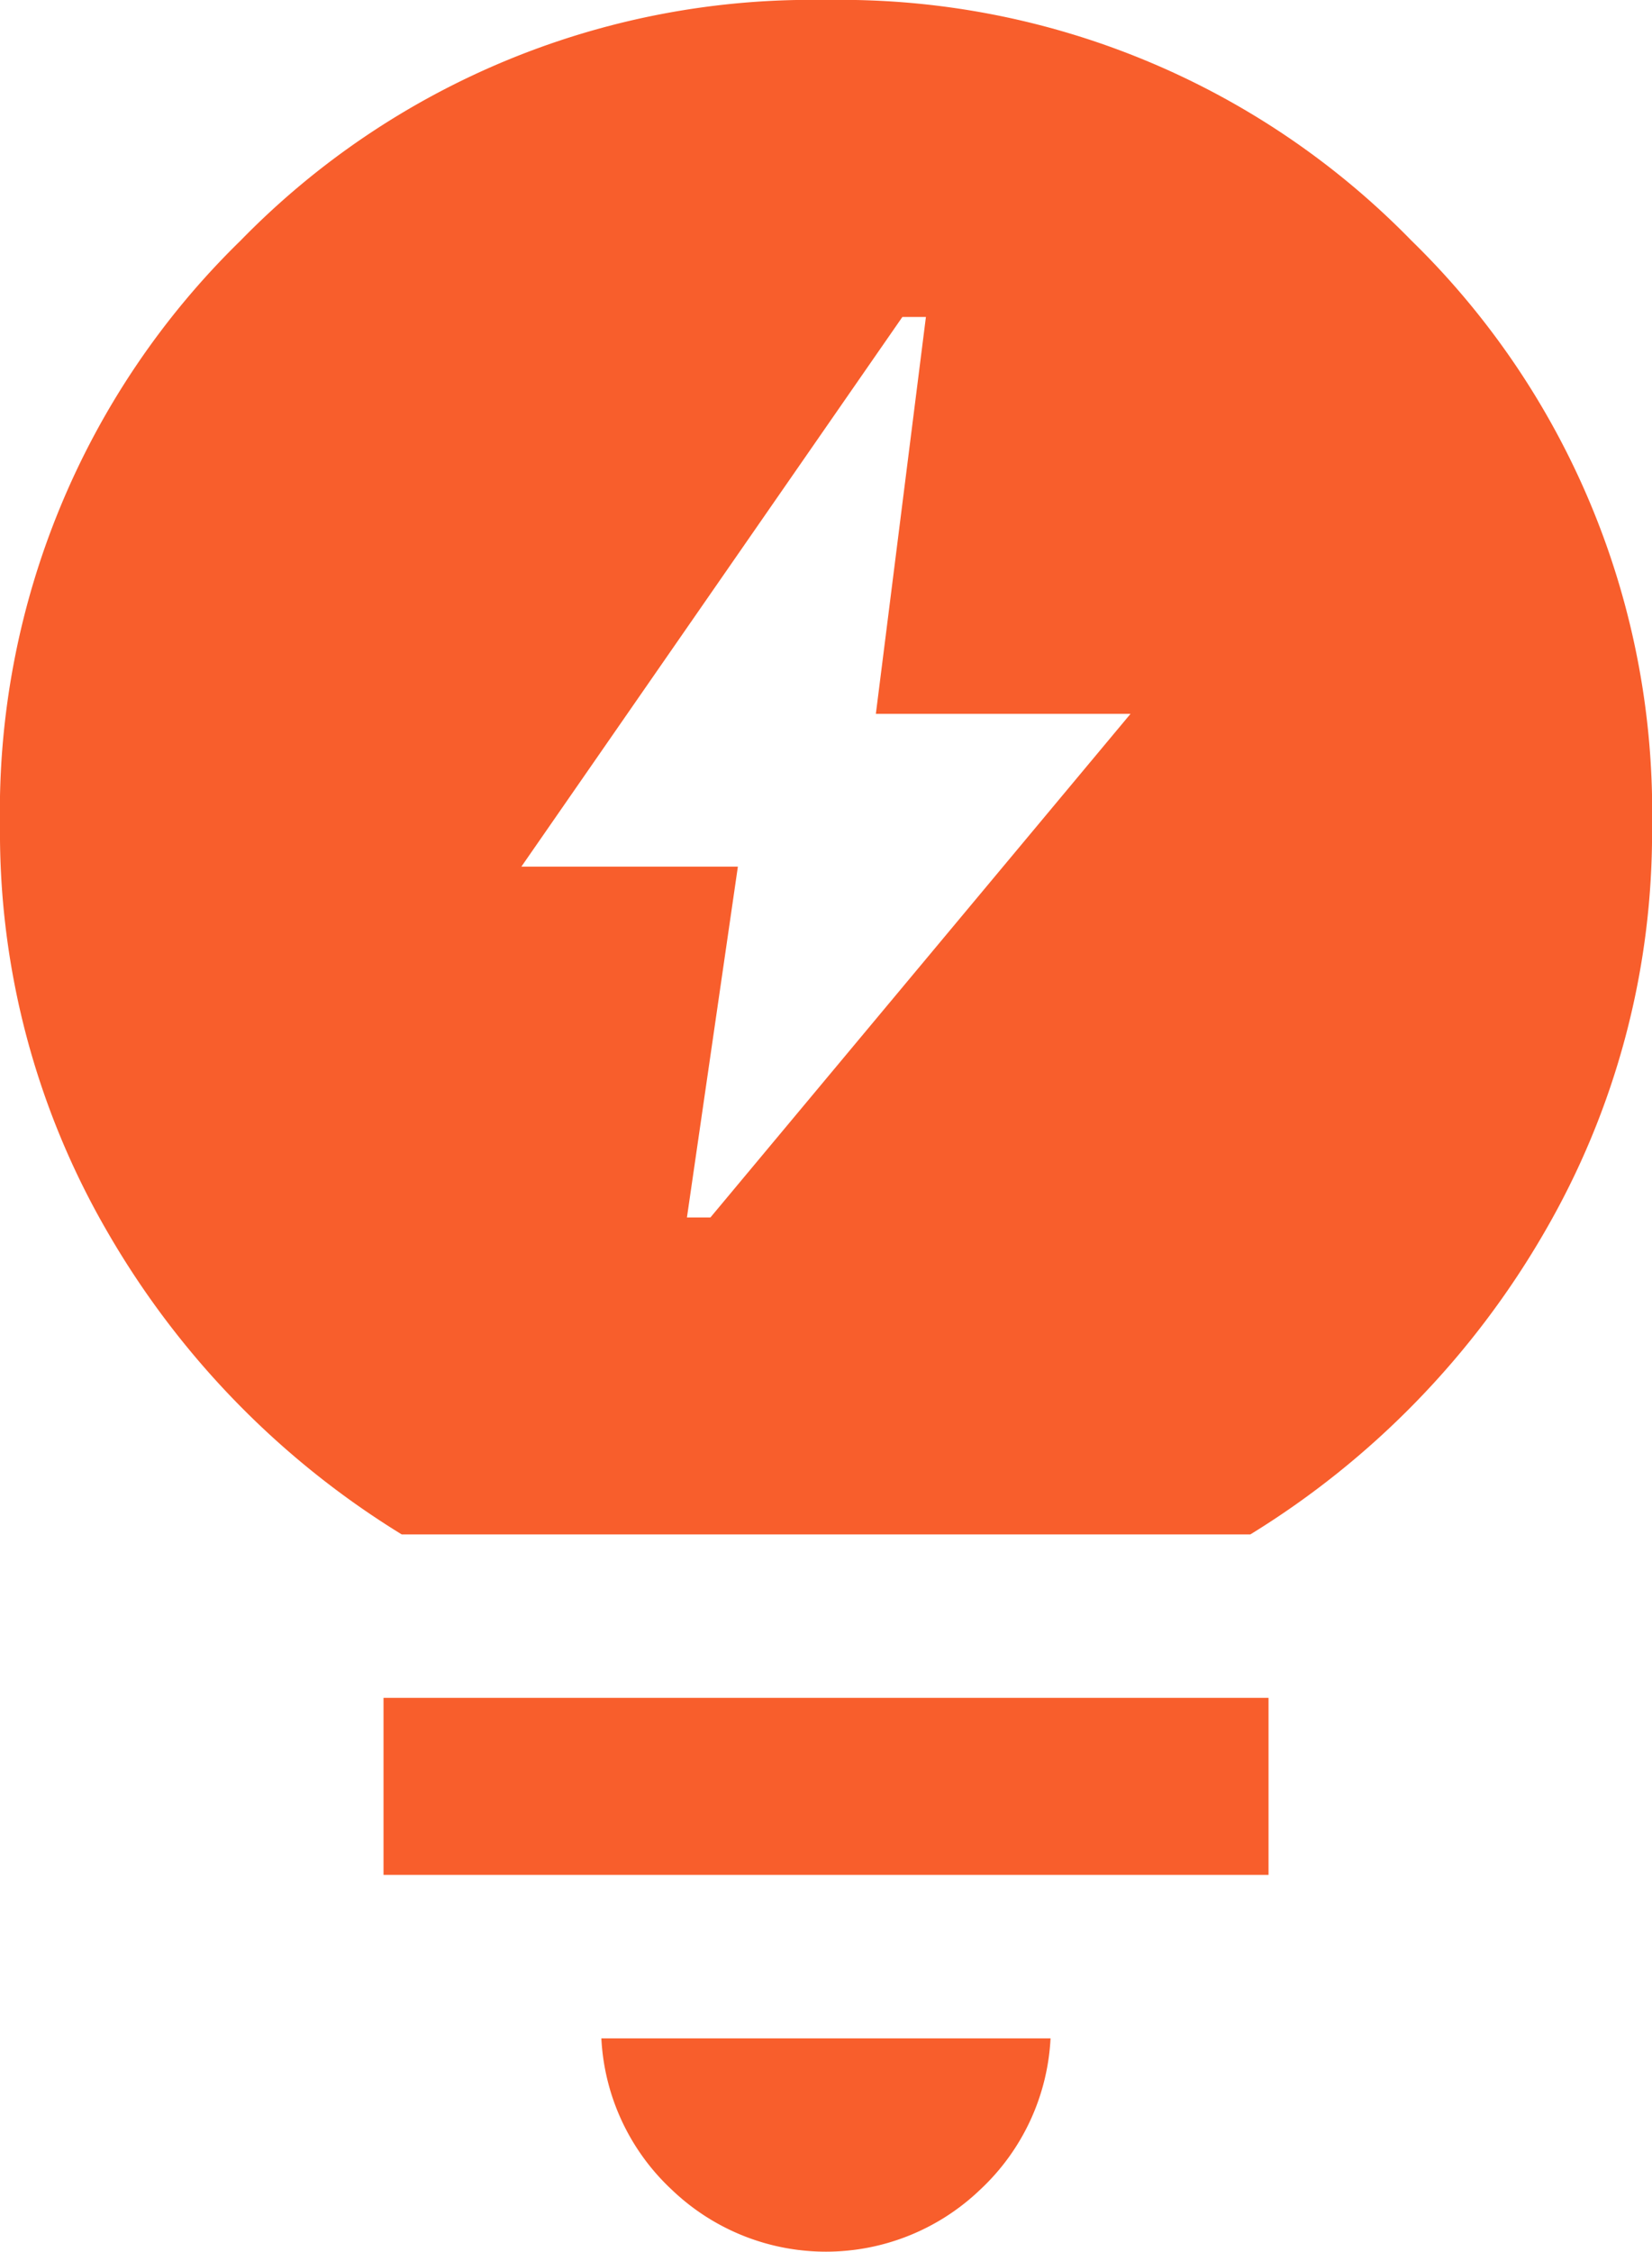 <svg xmlns="http://www.w3.org/2000/svg" xmlns:xlink="http://www.w3.org/1999/xlink" id="LED_Lighting_Upgrades" data-name="LED Lighting Upgrades" width="33.762" height="46.005" viewBox="0 0 33.762 46.005"><defs><clipPath id="clip-path"><rect id="Rectangle_331" data-name="Rectangle 331" width="33.762" height="46.005" fill="#f85e2c"></rect></clipPath></defs><g id="Group_266" data-name="Group 266" clip-path="url(#clip-path)"><path id="Path_1087" data-name="Path 1087" d="M50.921,170.769a4.554,4.554,0,0,0,6.3,0,4.536,4.536,0,0,0,1.44-3.093H49.481a4.537,4.537,0,0,0,1.44,3.093" transform="translate(-37.191 -126.03)" fill="#f85e2c"></path><rect id="Rectangle_330" data-name="Rectangle 330" width="18.087" height="3.617" transform="translate(7.838 34.689)" fill="#f85e2c"></rect><path id="Path_1088" data-name="Path 1088" d="M28.846,4.916A16.285,16.285,0,0,0,16.881,0,16.285,16.285,0,0,0,4.916,4.916,16.286,16.286,0,0,0,0,16.881a16.244,16.244,0,0,0,2.21,8.313,17.537,17.537,0,0,0,6,6.156H25.553a17.54,17.54,0,0,0,6-6.156,16.247,16.247,0,0,0,2.21-8.313A16.286,16.286,0,0,0,28.846,4.916M14.519,24.874h-.48l1.041-7.167H10.655L18.442,6.476h.481L17.9,14.584h5.205Z" transform="translate(0)" fill="#f85e2c"></path></g></svg>